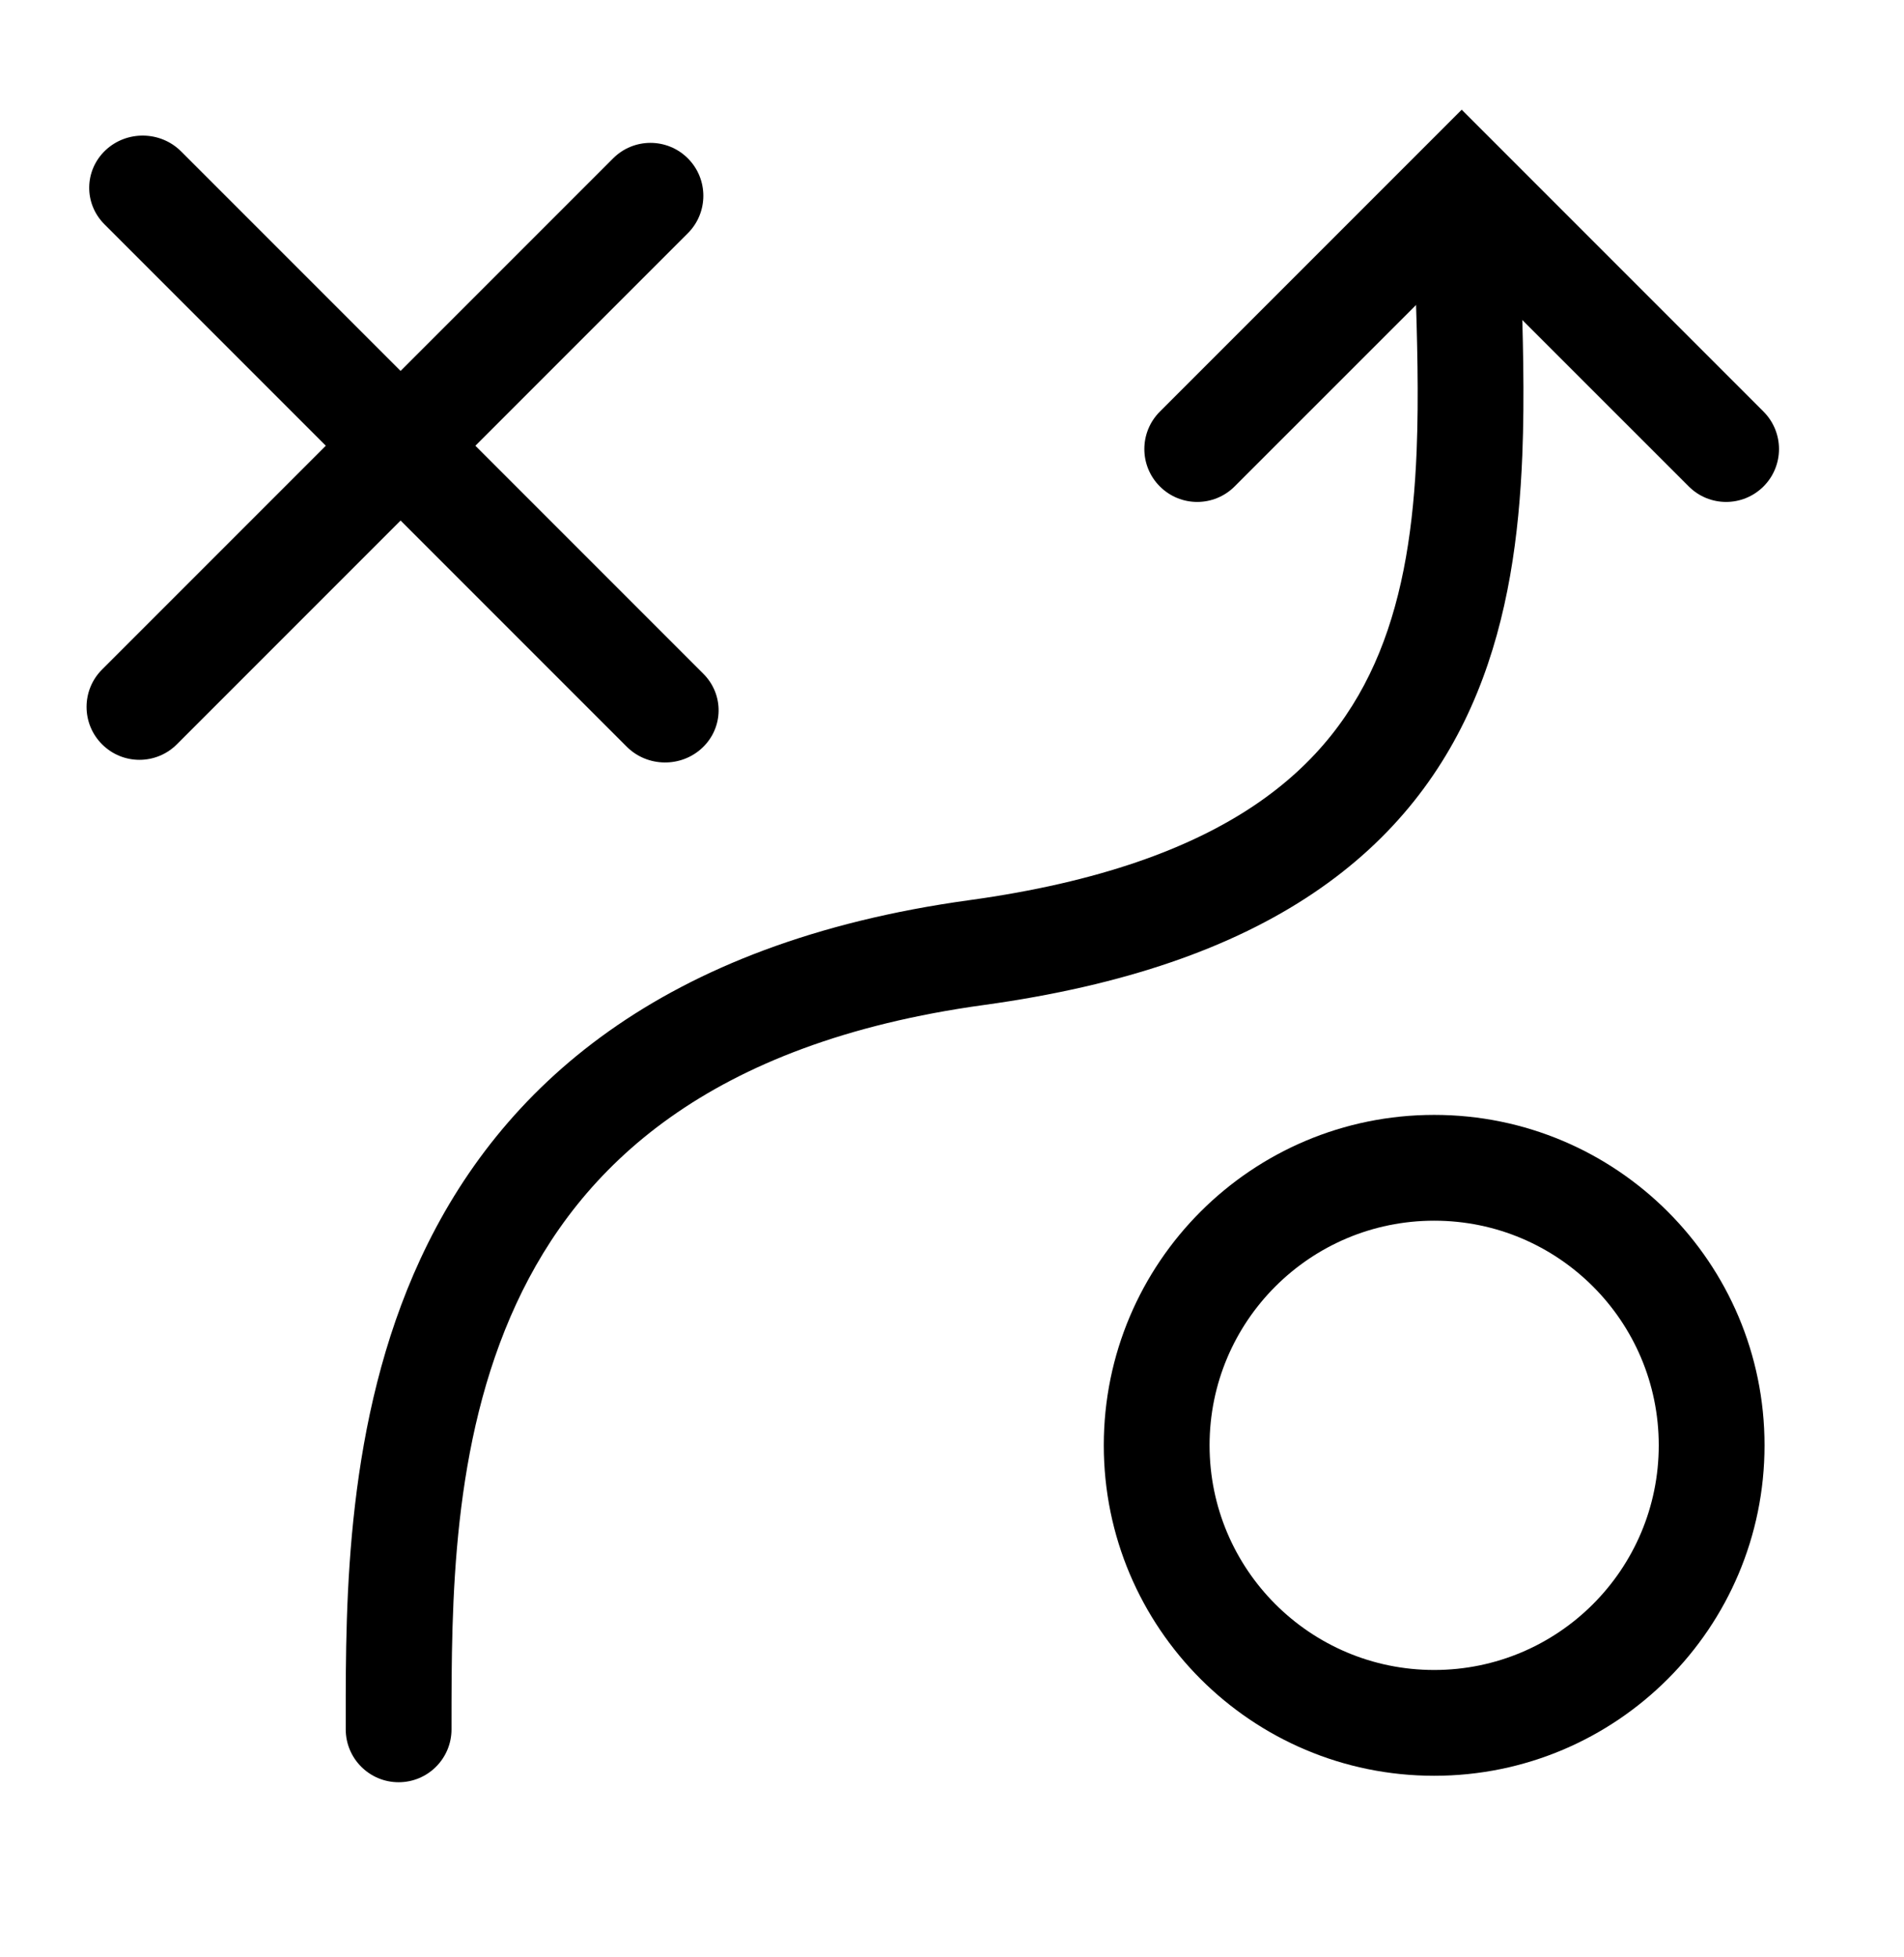 <svg width="36" height="37" viewBox="0 0 36 37" fill="none" xmlns="http://www.w3.org/2000/svg">
  <path fill-rule="evenodd" clip-rule="evenodd" d="M21.93 9.195C22.32 9.586 22.953 9.586 23.344 9.195L27.637 4.903L31.93 9.195C32.32 9.586 32.953 9.586 33.344 9.195C33.734 8.805 33.734 8.172 33.344 7.781L27.637 2.074L21.93 7.781C21.539 8.172 21.539 8.805 21.93 9.195Z" fill="currentColor"></path>
  <path fill-rule="evenodd" clip-rule="evenodd" d="M1.992 2.843C2.392 2.463 3.033 2.471 3.424 2.862L13.299 12.737C13.69 13.128 13.682 13.753 13.282 14.133C12.881 14.514 12.24 14.505 11.85 14.115L1.974 4.239C1.584 3.849 1.592 3.224 1.992 2.843Z" fill="currentColor"></path>
  <path fill-rule="evenodd" clip-rule="evenodd" d="M1.93 14.07C1.539 13.68 1.539 13.046 1.93 12.656L11.592 2.994C11.982 2.603 12.615 2.603 13.006 2.994C13.396 3.384 13.396 4.018 13.006 4.408L3.344 14.07C2.953 14.461 2.32 14.461 1.93 14.07Z" fill="currentColor"></path>
  <path fill-rule="evenodd" clip-rule="evenodd" d="M27.117 31.568C29.462 31.568 31.363 29.666 31.363 27.321C31.363 24.976 29.462 23.075 27.117 23.075C24.771 23.075 22.87 24.976 22.87 27.321C22.87 29.666 24.771 31.568 27.117 31.568ZM27.117 33.568C30.567 33.568 33.363 30.771 33.363 27.321C33.363 23.871 30.567 21.075 27.117 21.075C23.667 21.075 20.87 23.871 20.87 27.321C20.87 30.771 23.667 33.568 27.117 33.568Z" fill="currentColor"></path>
  <path fill-rule="evenodd" clip-rule="evenodd" d="M24.827 16.887C23.305 17.91 21.274 18.63 18.601 18.998C13.38 19.717 10.957 22.064 9.763 24.642C8.537 27.289 8.537 30.308 8.537 32.598L8.537 32.69C8.537 33.242 8.09 33.69 7.537 33.69C6.985 33.69 6.537 33.242 6.537 32.69C6.537 32.623 6.537 32.556 6.537 32.487C6.536 30.255 6.534 26.855 7.948 23.801C9.453 20.551 12.494 17.82 18.328 17.016C20.798 16.676 22.514 16.032 23.713 15.227C24.898 14.431 25.624 13.449 26.078 12.339C26.539 11.211 26.728 9.927 26.785 8.528C26.827 7.474 26.795 6.411 26.761 5.325C26.75 4.956 26.738 4.585 26.73 4.211L28.729 4.165C28.737 4.504 28.748 4.853 28.759 5.208C28.793 6.311 28.829 7.477 28.783 8.609C28.722 10.118 28.515 11.664 27.929 13.096C27.336 14.548 26.364 15.855 24.827 16.887Z" fill="currentColor"></path>
</svg>